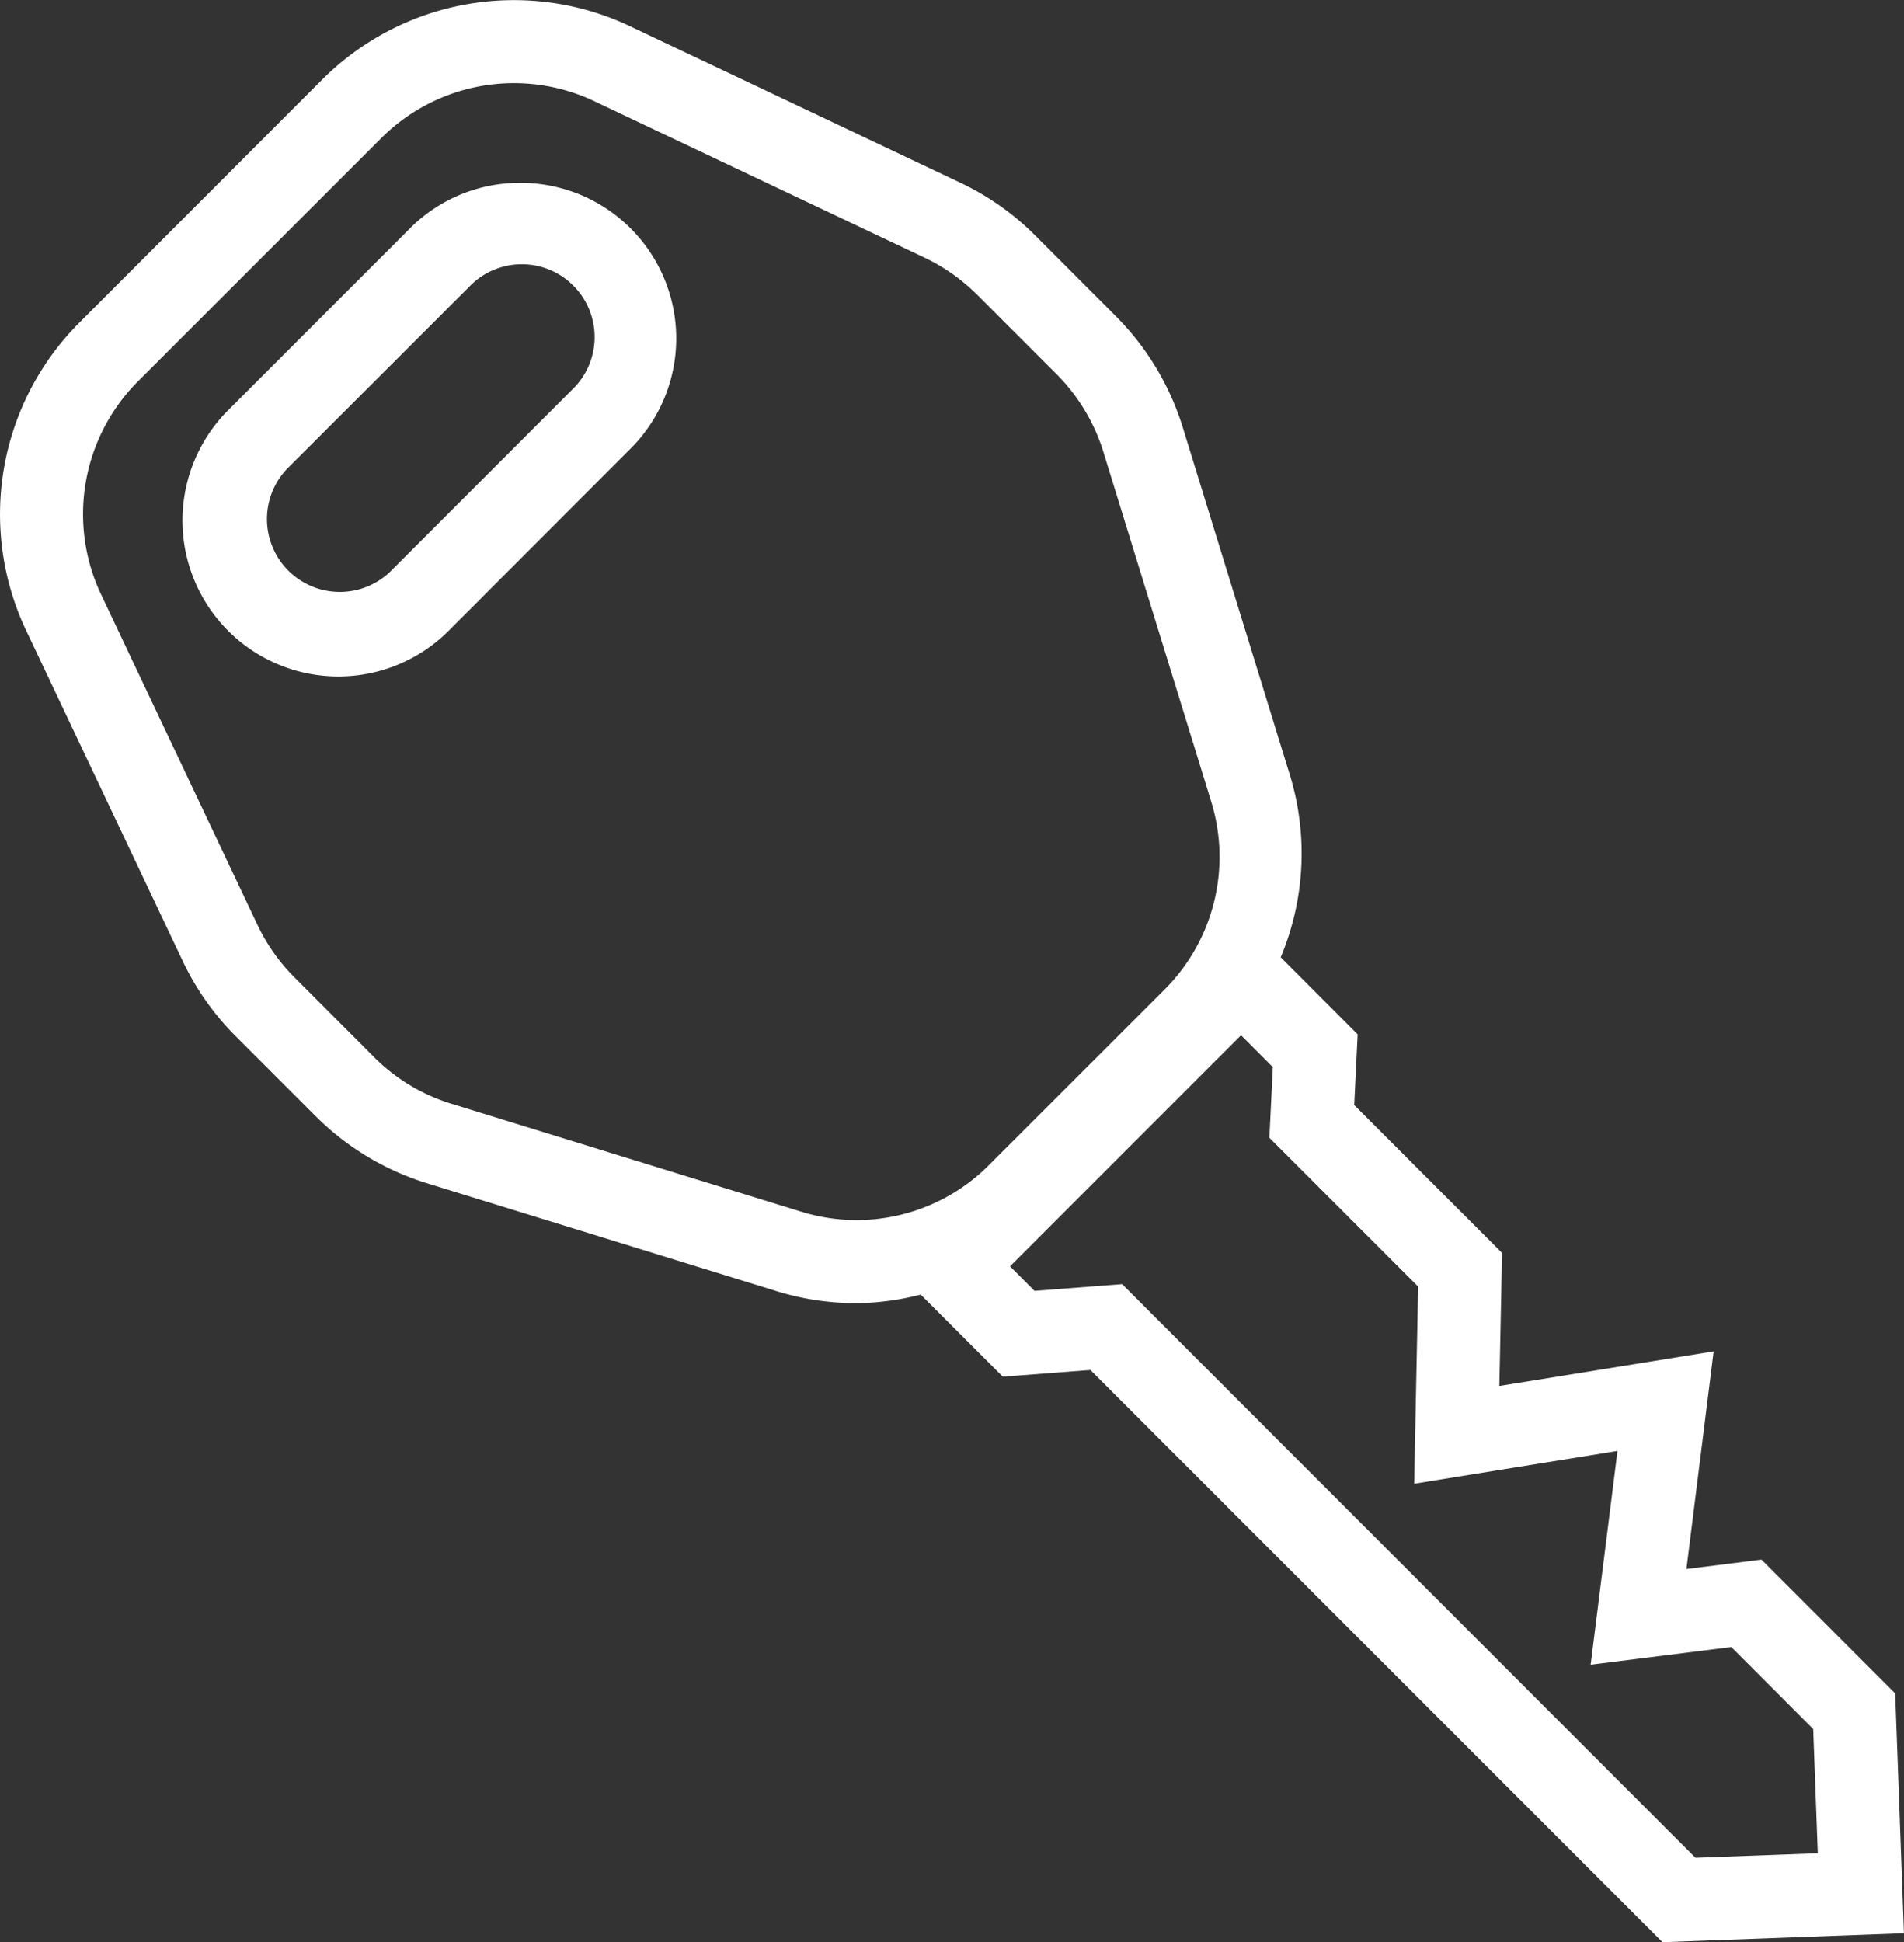<svg id="icon_key" xmlns="http://www.w3.org/2000/svg" xmlns:xlink="http://www.w3.org/1999/xlink" width="63.875" height="65.131" viewBox="0 0 63.875 65.131">
  <rect x="0" y="0" width="63.875" height="65.131" fill="#333333" stroke="none"/>
  <defs>
    <clipPath id="clip-path">
      <rect id="長方形_867" data-name="長方形 867" width="63.875" height="65.131" fill="none"/>
    </clipPath>
  </defs>
  <g id="グループ_669" data-name="グループ 669" transform="translate(0 0)" clip-path="url(#clip-path)">
    <path id="パス_5384" data-name="パス 5384" d="M63.579,56.787,59.093,52.3l-2.517.316.913-7.3L50.3,46.477l.091-4.462-4.96-4.96.115-2.371L42.965,32.1a8.99,8.99,0,0,0,.328-6.046v0L39.681,14.336a9.076,9.076,0,0,0-2.257-3.746L34.742,7.906A8.971,8.971,0,0,0,32.208,6.12L21.127.872A9.1,9.1,0,0,0,10.82,2.654L2.656,10.823A9.094,9.094,0,0,0,.87,21.125L6.122,32.21A9.019,9.019,0,0,0,7.9,34.74l2.687,2.687a9.079,9.079,0,0,0,3.742,2.253L26.063,43.3a9.048,9.048,0,0,0,2.679.4,8.938,8.938,0,0,0,2.146-.288l2.754,2.754,2.94-.225,19.191,19.19,8.1-.3Zm-36.7-16.155L15.156,37.016a6.26,6.26,0,0,1-2.6-1.561L9.876,32.771a6.274,6.274,0,0,1-1.237-1.755L3.391,19.932a6.3,6.3,0,0,1,1.233-7.141l8.169-8.165a6.3,6.3,0,0,1,7.141-1.237L31.015,8.637a6.375,6.375,0,0,1,1.759,1.237l2.683,2.683a6.344,6.344,0,0,1,1.561,2.6l3.616,11.725a6.287,6.287,0,0,1-1.565,6.3L33.18,39.067a6.269,6.269,0,0,1-6.3,1.565m30,21.668L37.646,43.062l-2.94.225-.822-.822,7.75-7.75L42.7,35.783l-.115,2.371,4.991,4.991-.134,6.611,6.821-1.1-.9,7.169,4.719-.593,2.747,2.751.154,4.165Z" transform="translate(0 0.003)" fill="#fff"/>
    <path id="パス_5385" data-name="パス 5385" d="M12.88,1.551a5.2,5.2,0,0,0-3.7,1.525l-6.1,6.1a5.23,5.23,0,0,0,7.394,7.4l6.1-6.106a5.22,5.22,0,0,0-3.7-8.919M14.607,8.5l-6.1,6.1A2.444,2.444,0,0,1,5.047,11.15l6.106-6.1A2.442,2.442,0,1,1,14.607,8.5" transform="translate(4.575 4.58)" fill="#fff"/>
  </g>
</svg>

